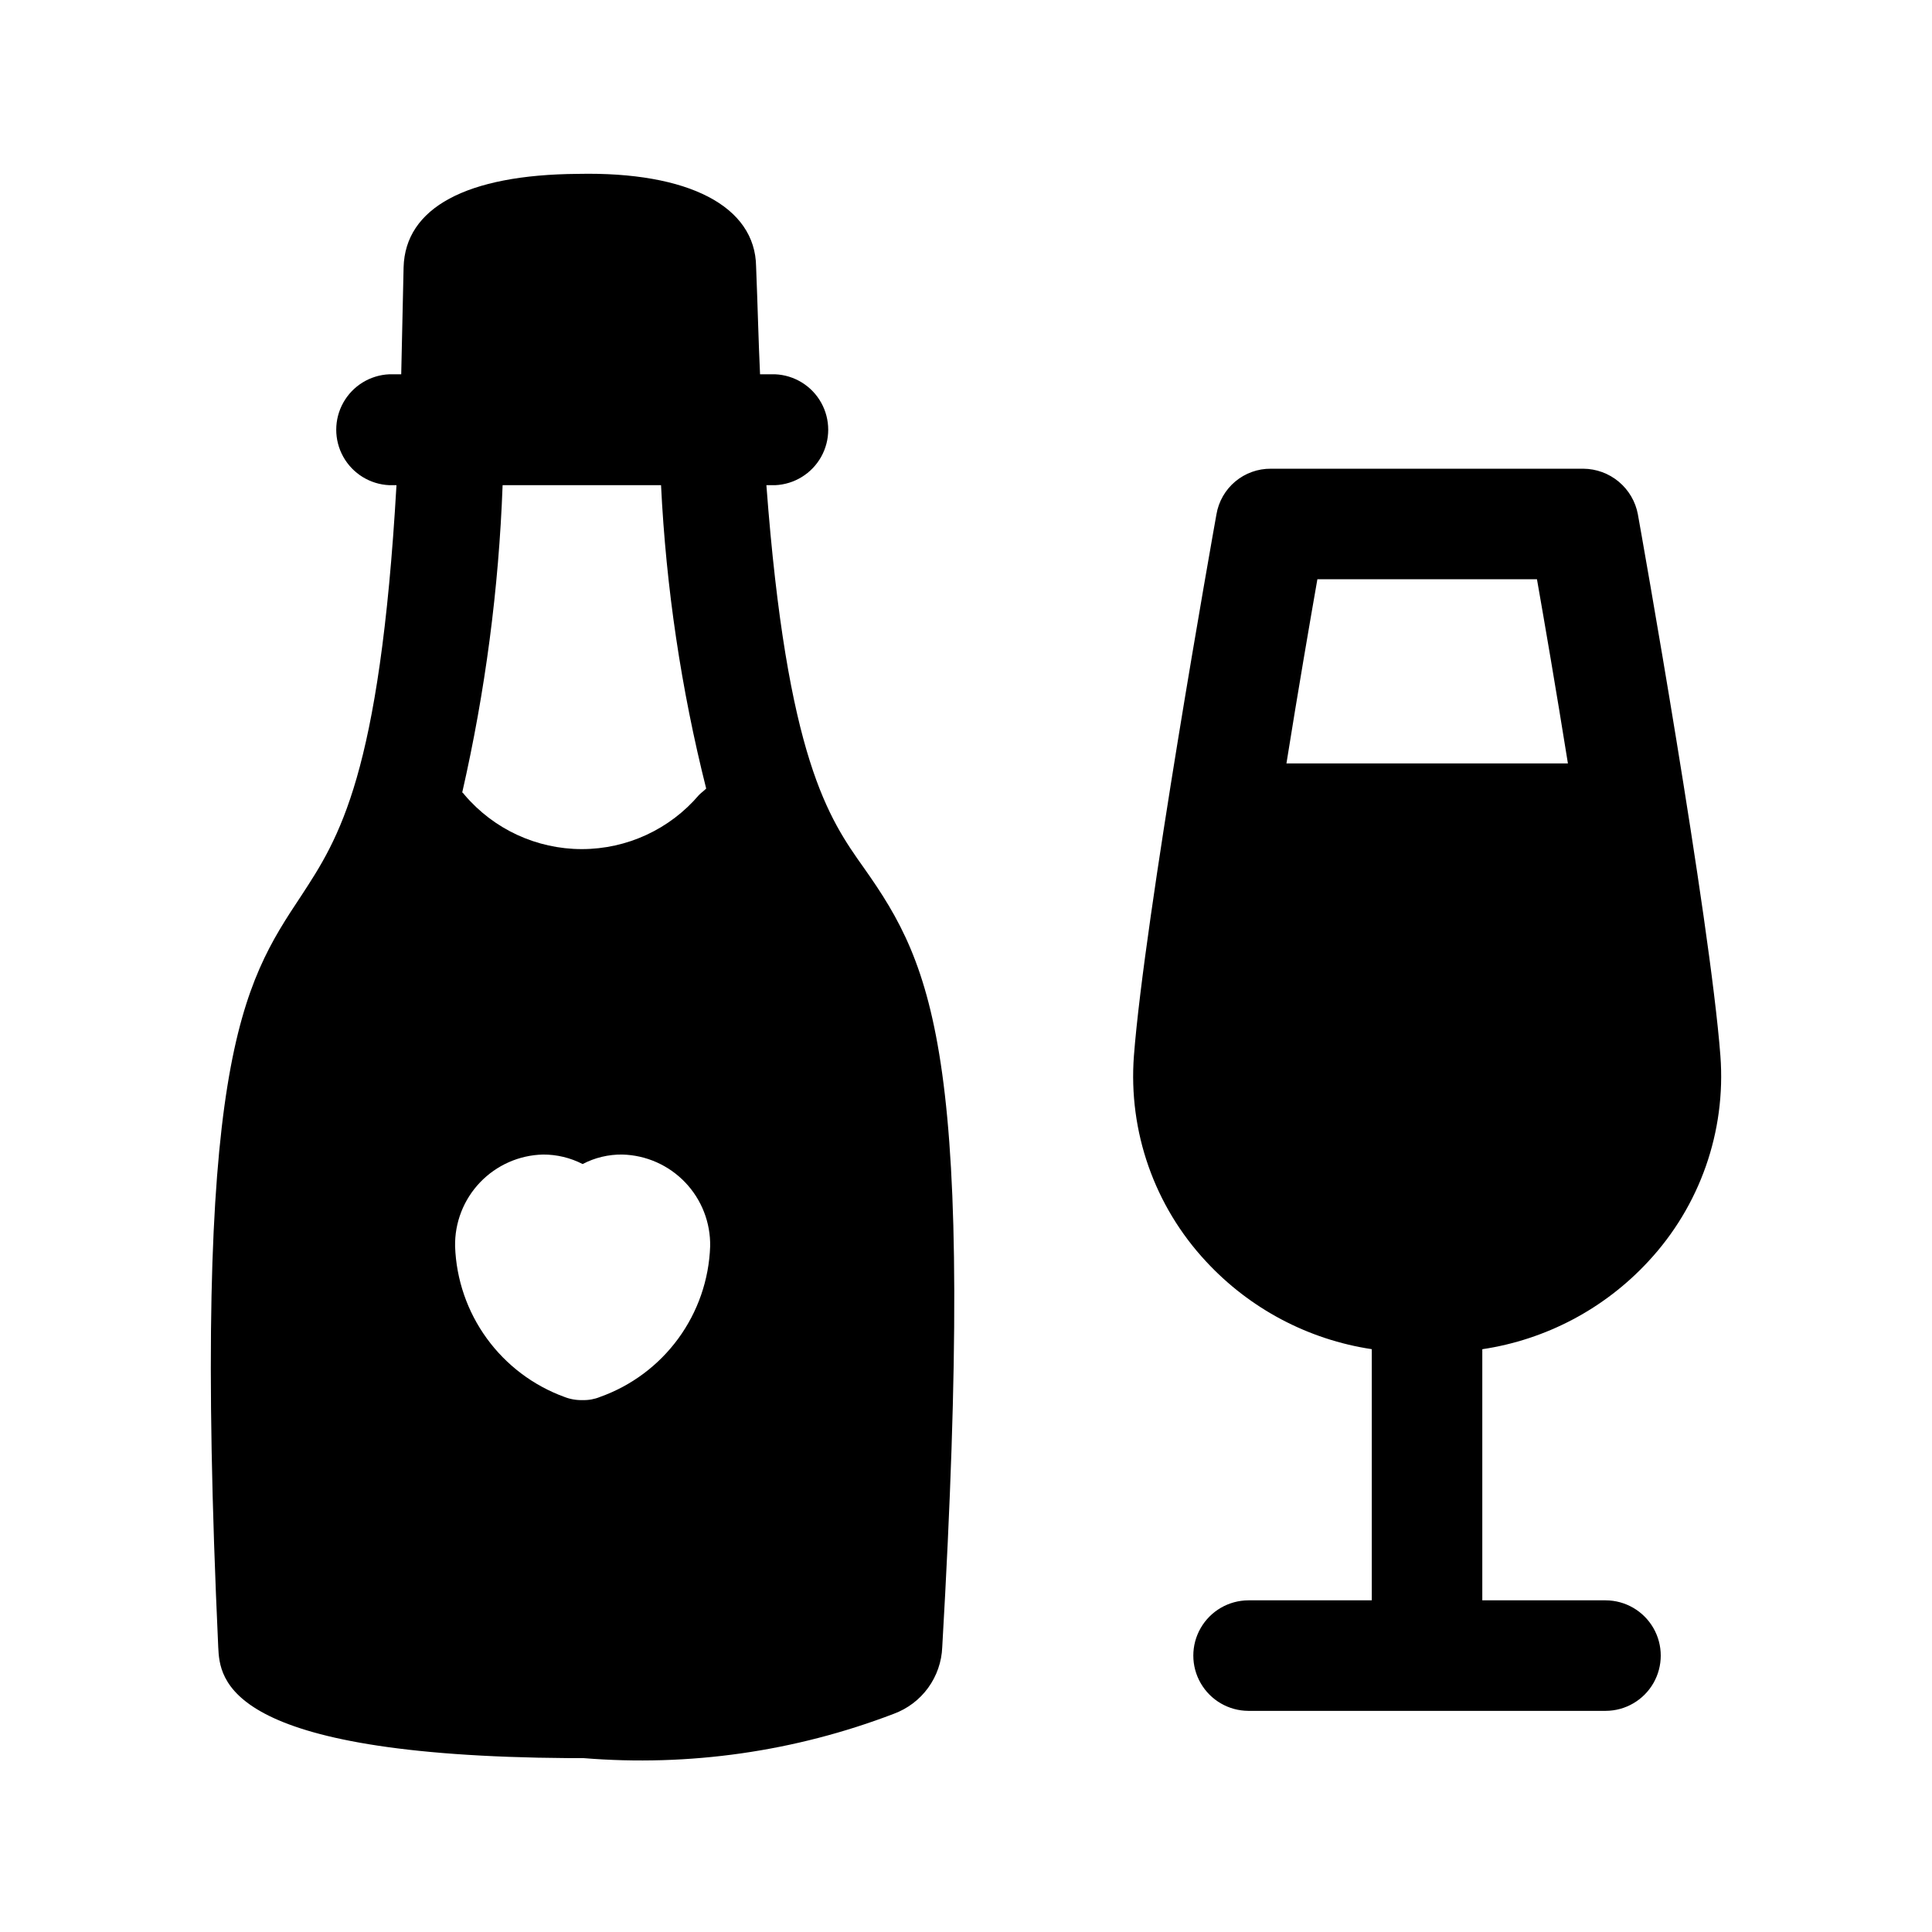 <?xml version="1.0" encoding="UTF-8"?>
<!-- Uploaded to: SVG Repo, www.svgrepo.com, Generator: SVG Repo Mixer Tools -->
<svg fill="#000000" width="800px" height="800px" version="1.1" viewBox="144 144 512 512" xmlns="http://www.w3.org/2000/svg">
 <path d="m347.1 272.58h2.309c5.102-0.223 9.723-3.07 12.211-7.527 2.488-4.453 2.488-9.883 0-14.34-2.488-4.457-7.109-7.305-12.211-7.523h-3.988c-0.418-8.816-0.629-18.262-1.047-28.551-0.211-15.953-17.844-25.188-47.234-24.559-29.598 0.211-45.762 9.027-46.184 24.77-0.211 10.285-0.418 19.523-0.629 28.34h-3.148c-5.098 0.219-9.719 3.066-12.207 7.523-2.488 4.457-2.488 9.887 0 14.34 2.488 4.457 7.109 7.305 12.207 7.527h1.891c-4.41 77.039-15.324 93.625-25.191 108.74-15.742 23.723-29.18 44.293-22.043 199.21 0.418 8.398 1.469 28.758 92.996 29.391l3.777-0.004c27.965 2.297 56.09-1.719 82.289-11.754 3.637-1.348 6.797-3.738 9.074-6.879 2.277-3.137 3.578-6.879 3.731-10.754 9.027-156.18-2.098-180.11-20.781-206.56-9.234-13.016-20.363-28.758-25.82-101.39zm-69.902 0h41.984c1.328 27.129 5.336 54.059 11.965 80.398-0.629 0.629-1.258 1.051-1.891 1.68-7.746 9.113-19.105 14.363-31.066 14.363s-23.32-5.25-31.07-14.363c-0.211-0.211-0.418-0.629-0.629-0.629 6.109-26.758 9.695-54.027 10.707-81.449zm25.82 241.62c-1.465 0.602-3.039 0.887-4.617 0.84-1.652 0.047-3.293-0.238-4.828-0.84-8.254-3.008-15.418-8.414-20.578-15.52-5.16-7.106-8.082-15.59-8.391-24.367-0.125-6.312 2.258-12.418 6.625-16.98 4.367-4.562 10.359-7.215 16.676-7.367 3.648-0.016 7.25 0.848 10.496 2.519 3.234-1.695 6.84-2.559 10.496-2.519 6.312 0.152 12.309 2.805 16.672 7.367 4.367 4.562 6.75 10.668 6.629 16.98-0.309 8.809-3.254 17.32-8.457 24.43-5.203 7.113-12.422 12.496-20.723 15.457zm266.51 53.906h-32.703v-66.551l0.035-0.004h-0.004c16.859-2.527 32.355-10.723 43.938-23.234 13.699-14.691 20.637-34.445 19.133-54.48-2.734-36.125-21.09-139.22-21.871-143.52l0.004 0.004c-0.629-3.383-2.418-6.438-5.051-8.648-2.637-2.207-5.961-3.43-9.398-3.457h-82.793c-3.457-0.035-6.809 1.168-9.461 3.387-2.648 2.219-4.418 5.309-4.988 8.719-0.781 4.297-19.137 107.39-21.871 143.52v-0.004c-1.504 20.035 5.434 39.789 19.137 54.48 11.574 12.5 27.055 20.691 43.902 23.227v66.562h-32.703c-5.219 0.02-10.035 2.816-12.637 7.34-2.606 4.519-2.606 10.09 0 14.609 2.602 4.523 7.418 7.32 12.637 7.34h94.695c5.219-0.02 10.031-2.816 12.637-7.34 2.602-4.519 2.602-10.09 0-14.609-2.606-4.523-7.418-7.32-12.637-7.34zm-84.609-221.79c3.125-19.527 6.25-37.688 8.203-48.816h58.188c1.953 11.129 5.078 29.289 8.203 48.816z"/>
</svg>